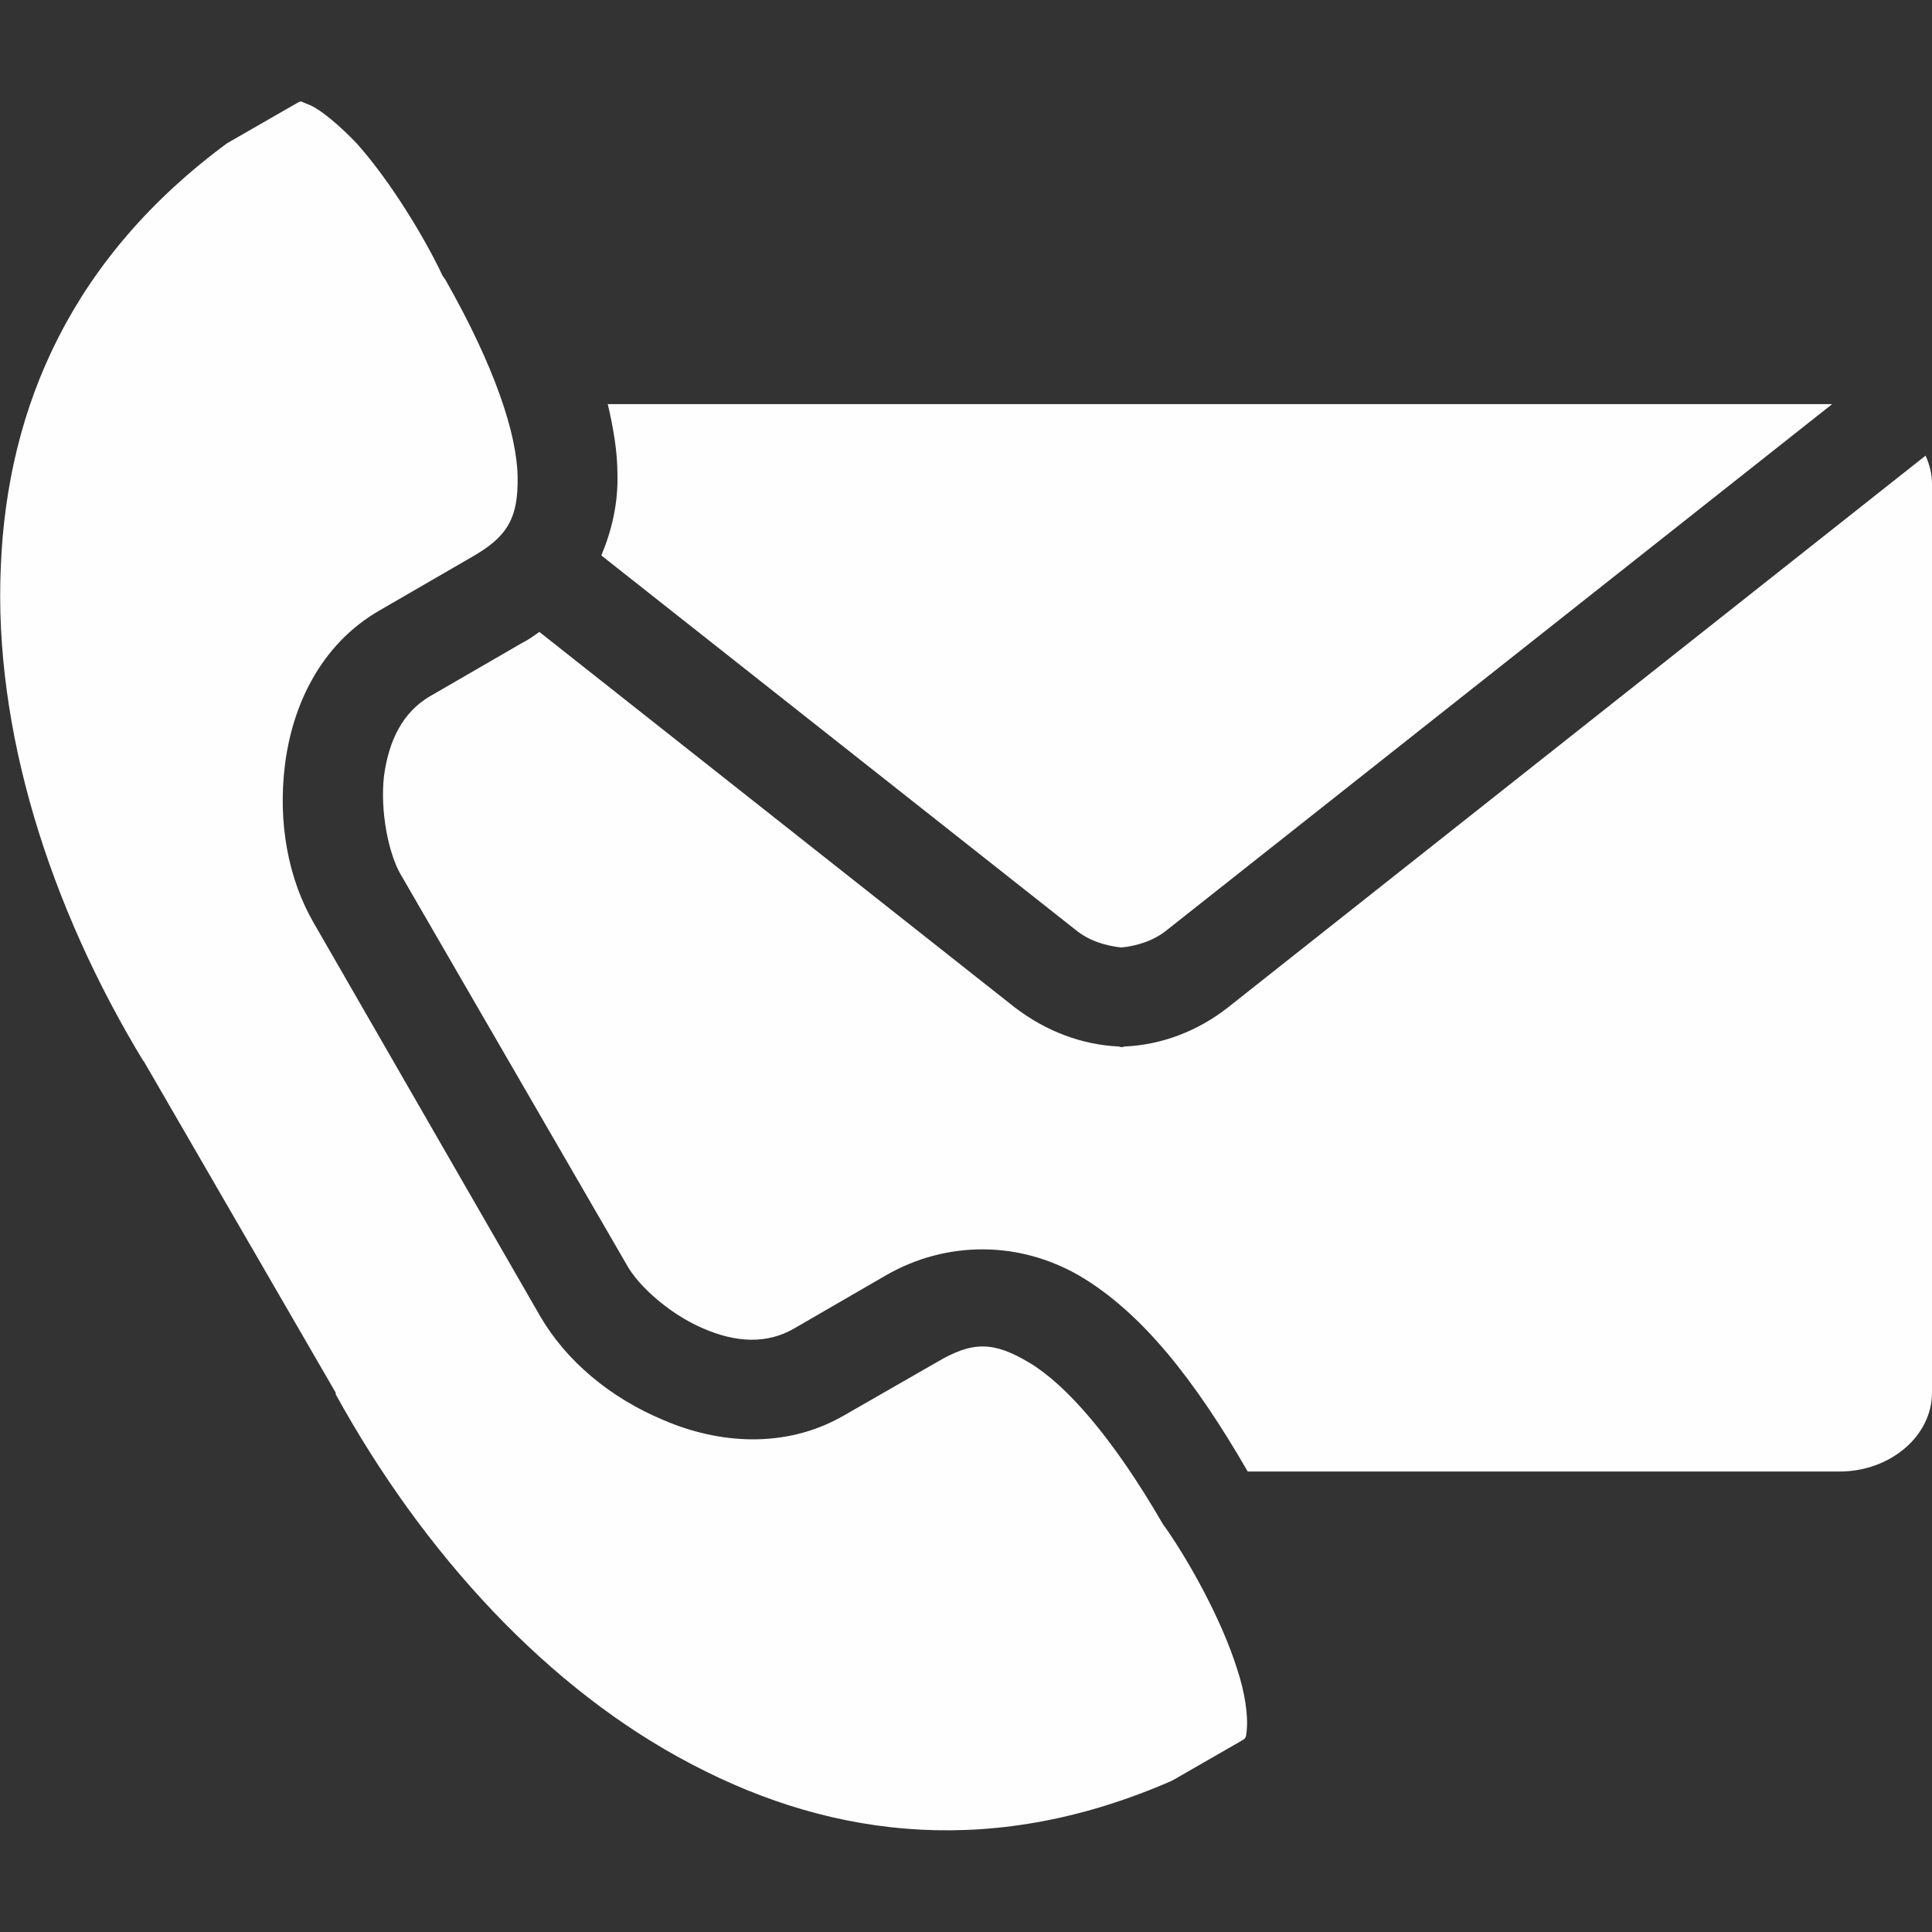 <?xml version="1.0" encoding="UTF-8"?>
<!DOCTYPE svg PUBLIC "-//W3C//DTD SVG 1.1//EN" "http://www.w3.org/Graphics/SVG/1.1/DTD/svg11.dtd">
<!-- Creator: CorelDRAW 2021.5 -->
<svg xmlns="http://www.w3.org/2000/svg" xml:space="preserve" width="24px" height="24px" version="1.1" style="shape-rendering:geometricPrecision; text-rendering:geometricPrecision; image-rendering:optimizeQuality; fill-rule:evenodd; clip-rule:evenodd"
viewBox="0 0 24 24"
 xmlns:xlink="http://www.w3.org/1999/xlink"
 xmlns:xodm="http://www.corel.com/coreldraw/odm/2003">
 <rect x="0" y="0" width="24" height="24" fill="#333333" stroke="none"/>
 <defs>
  <style type="text/css">
   <![CDATA[
    .fil0 {fill:#FEFEFE;fill-rule:nonzero}
   ]]>
  </style>
 </defs>
 <g id="Layer_x0020_1">
  <g id="_2324673254480">
   <g id="_2324671096928">
    <g id="_2026673979744">
     <path class="fil0" d="M3.74 1.26c-0.02,0 -0.03,0.01 -0.05,0.02l-0.87 0.5c-1.91,1.41 -2.73,3.25 -2.81,5.26 -0.09,2.02 0.6,4.21 1.77,6.14 0.01,0 0.01,0.01 0.01,0.01l2.38 4.11c0,0.01 0,0.01 0,0.02 1.09,1.98 2.64,3.67 4.43,4.6 1.79,0.94 3.79,1.15 5.96,0.2l0.87 -0.5c0.04,-0.03 0.05,-0.01 0.06,-0.16 0.01,-0.15 -0.02,-0.42 -0.12,-0.72 -0.19,-0.61 -0.59,-1.33 -0.89,-1.76 -0.01,-0.01 -0.02,-0.03 -0.03,-0.04 -0.63,-1.09 -1.21,-1.74 -1.66,-2.01 -0.45,-0.27 -0.71,-0.27 -1.15,-0.01l-1.15 0.66c-0.74,0.43 -1.58,0.35 -2.25,0.06 -0.67,-0.28 -1.21,-0.74 -1.53,-1.29l-2.81 -4.88c-0.32,-0.55 -0.45,-1.25 -0.36,-1.97 0.09,-0.72 0.43,-1.49 1.18,-1.92l1.14 -0.66c0.44,-0.25 0.58,-0.48 0.57,-1 -0.01,-0.53 -0.28,-1.36 -0.9,-2.45 -0.01,-0.01 -0.02,-0.03 -0.03,-0.04 -0.22,-0.47 -0.65,-1.18 -1.07,-1.65 -0.22,-0.23 -0.44,-0.41 -0.57,-0.47 -0.07,-0.03 -0.1,-0.04 -0.12,-0.05l0 0 0 0z"/>
     <path class="fil0" d="M7.55 5.02c0.07,0.3 0.12,0.59 0.12,0.87 0.01,0.36 -0.07,0.7 -0.2,1.01l5.89 4.65c0.17,0.14 0.38,0.2 0.57,0.22 0.19,-0.02 0.4,-0.08 0.57,-0.22l8.26 -6.53 -15.21 0 0 0 0 0 0 0z"/>
     <path class="fil0" d="M23.92 5.66l-8.66 6.85c-0.38,0.3 -0.83,0.47 -1.29,0.49 -0.03,0.01 -0.05,0.01 -0.07,0 -0.46,-0.02 -0.91,-0.19 -1.3,-0.49l-5.9 -4.66c-0.07,0.05 -0.14,0.1 -0.22,0.14l-1.14 0.66c-0.34,0.2 -0.51,0.55 -0.57,0.99 -0.05,0.45 0.06,0.96 0.2,1.21l2.82 4.87c0.14,0.25 0.52,0.6 0.94,0.78 0.41,0.18 0.8,0.2 1.14,0l1.14 -0.66c0.75,-0.43 1.66,-0.43 2.42,0.02 0.75,0.45 1.4,1.26 2.07,2.42l7.35 0c0.63,0 1.15,-0.44 1.15,-0.98l0 -11.29c0,-0.12 -0.03,-0.24 -0.08,-0.35l0 0 0 0 0 0z"/>
    </g>
   </g>
  </g>
 </g>
</svg>
